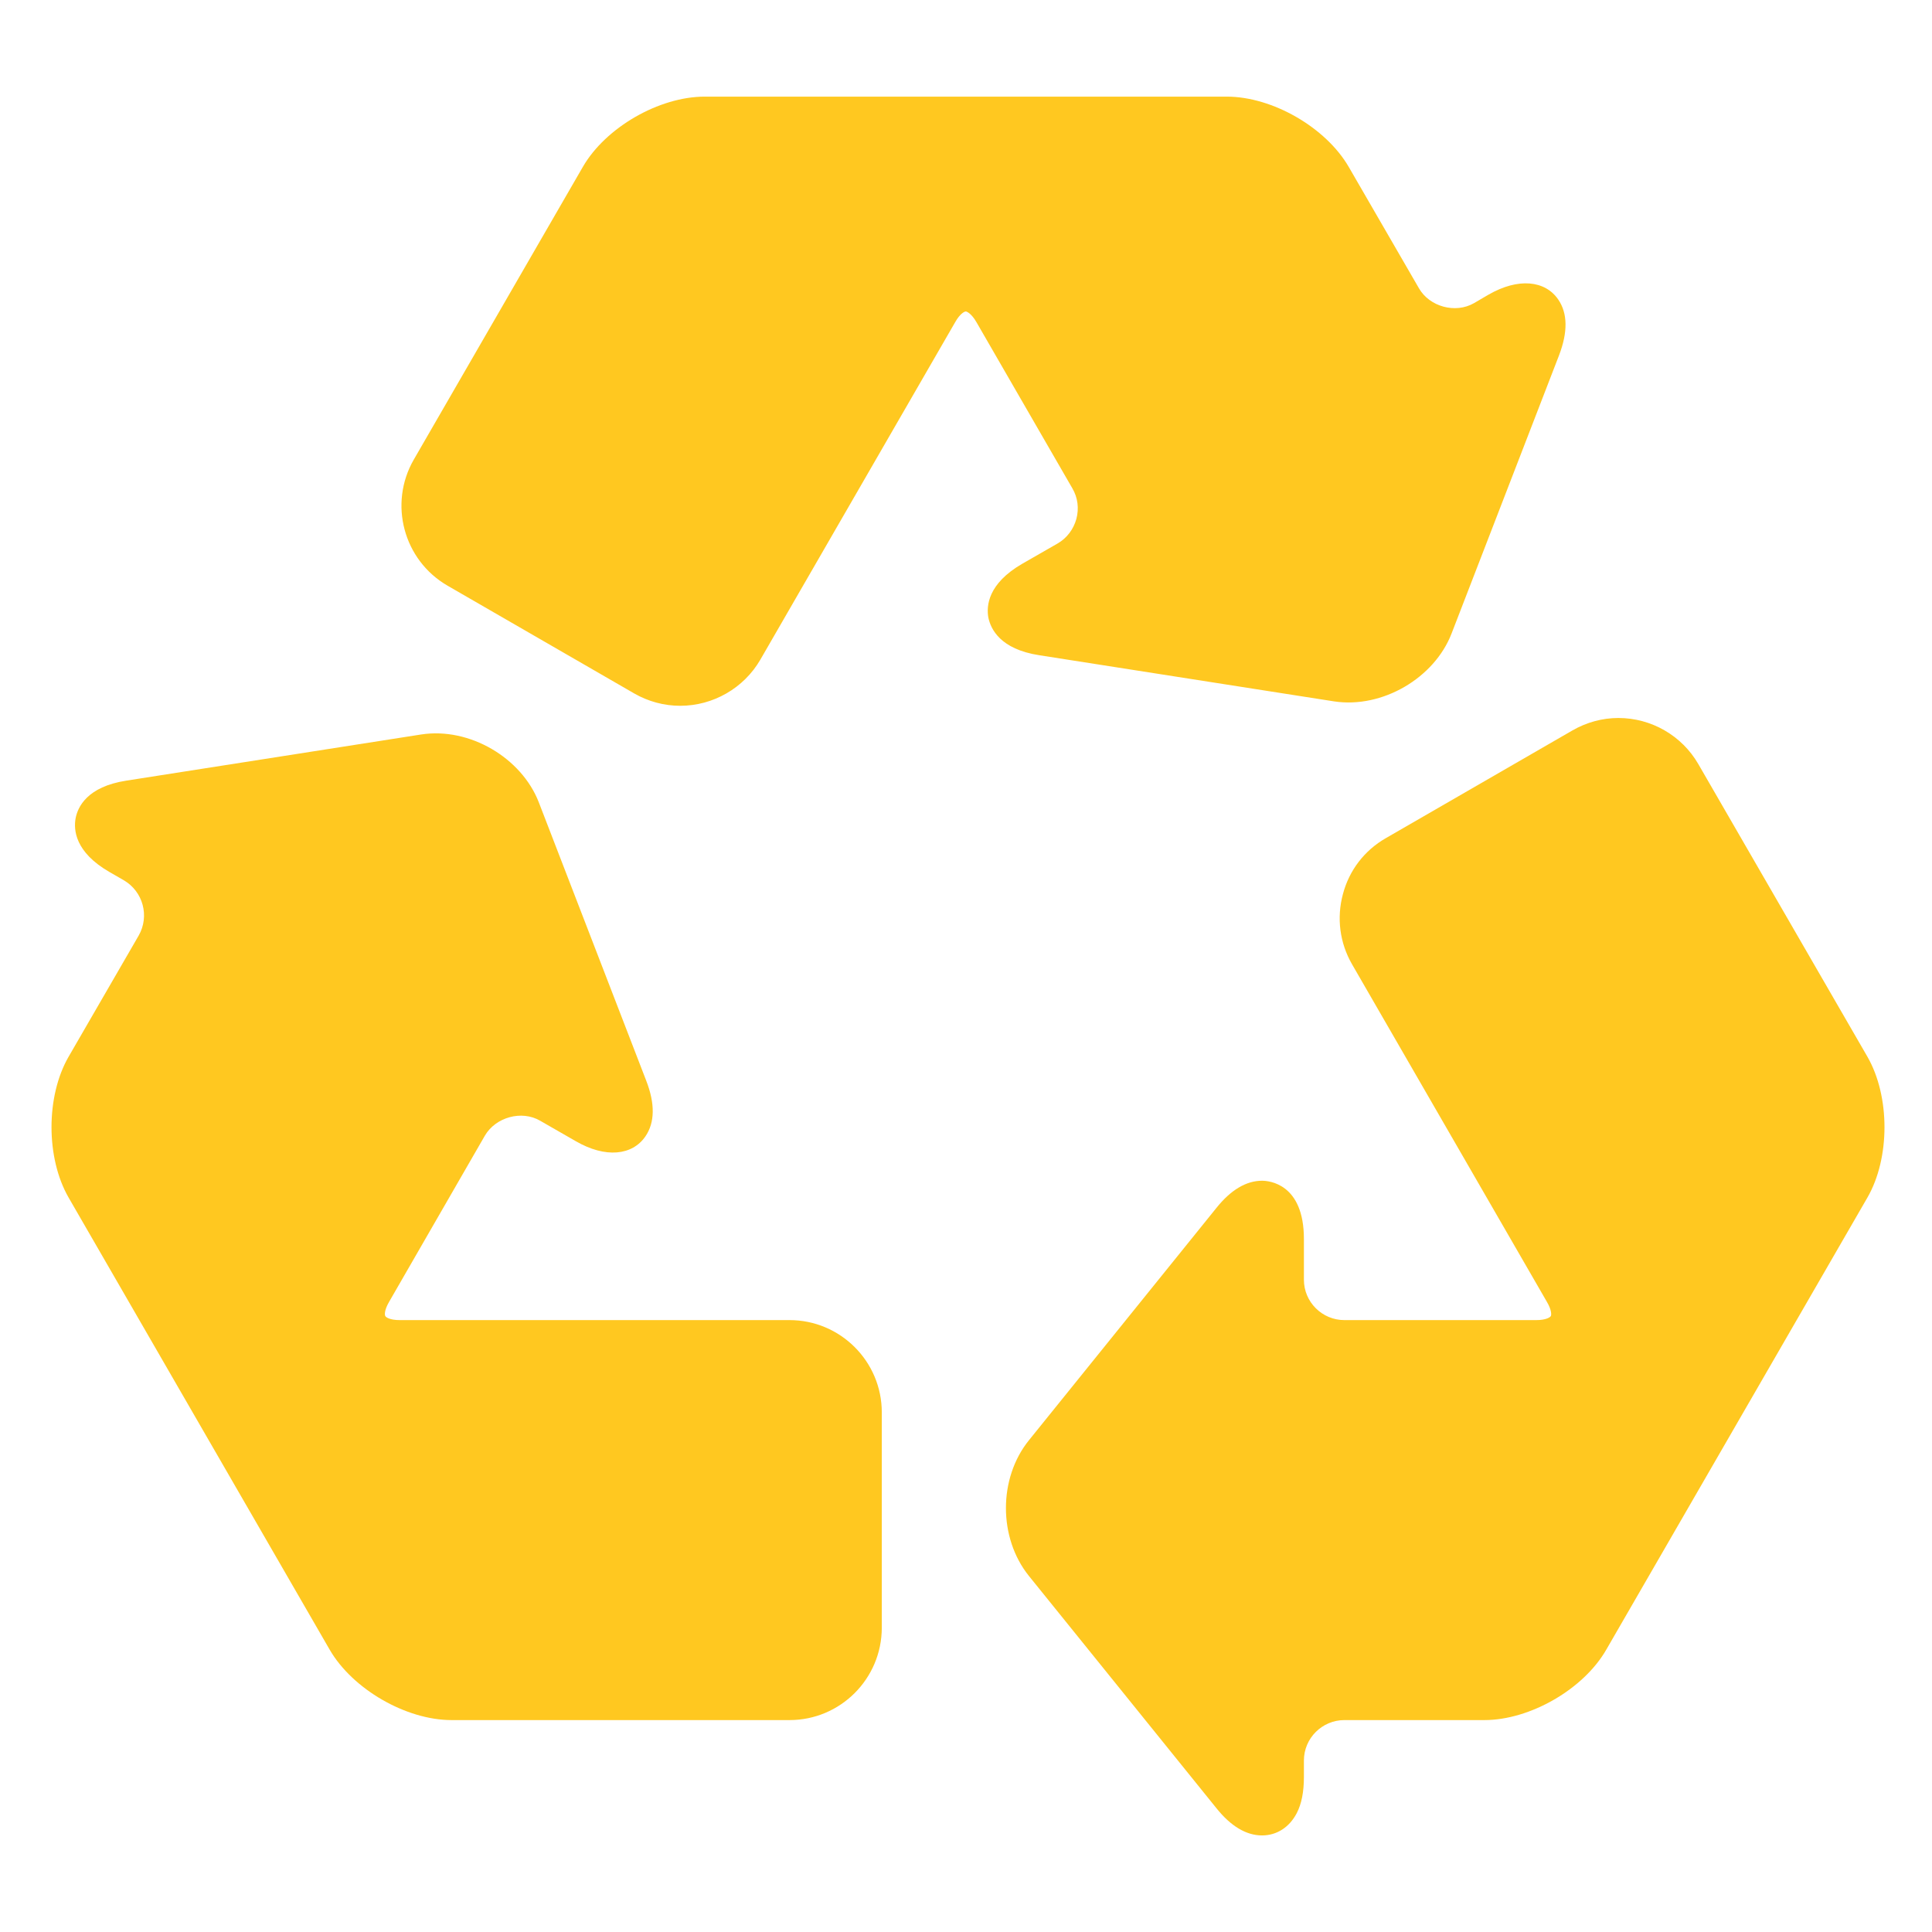 <?xml version="1.0" encoding="UTF-8"?> <!-- Generator: Adobe Illustrator 16.0.0, SVG Export Plug-In . SVG Version: 6.00 Build 0) --> <svg xmlns="http://www.w3.org/2000/svg" xmlns:xlink="http://www.w3.org/1999/xlink" id="Layer_1" x="0px" y="0px" width="500px" height="500px" viewBox="0 0 500 500" xml:space="preserve"> <g> <path fill="#FFC820" d="M403.271,77.514c-3.385-4.932-10.318-5.713-18.082-1.237l-3.728,2.181 c-4.817,2.767-11.507,0.912-14.241-3.857l-18.164-31.396c-5.908-10.205-19.743-18.197-31.56-18.197H182.374 c-11.784,0-25.651,7.976-31.543,18.197l-43.75,75.749c-6.559,11.394-2.669,26.009,8.74,32.617l48.324,27.897 c3.613,2.083,7.731,3.19,11.881,3.19c8.545,0,16.471-4.574,20.736-11.914l50.439-87.37c1.27-2.263,2.441-2.767,2.734-2.767 c0.276,0,1.48,0.521,2.783,2.799l24.805,42.969c1.416,2.409,1.758,5.208,1.041,7.927c-0.748,2.686-2.457,4.964-4.85,6.348 l-9.164,5.257c-8.902,5.16-9.293,10.905-8.772,13.9c0.618,2.962,3.044,8.203,13.184,9.766l76.302,11.947 c12.5,1.888,25.961-6.055,30.404-17.578L403.5,91.901C405.778,85.912,405.713,81.078,403.271,77.514"></path> <path fill="#FFC820" d="M483.285,273.477l-43.75-75.716c-4.232-7.356-12.143-11.946-20.703-11.946 c-4.15,0-8.236,1.123-11.865,3.206l-48.324,27.897c-5.533,3.174-9.473,8.317-11.1,14.485c-1.66,6.169-0.814,12.614,2.344,18.115 l50.423,87.354c1.335,2.246,1.188,3.499,1.042,3.728c-0.18,0.293-1.172,1.041-3.809,1.041h-49.609 c-5.762,0-10.482-4.671-10.482-10.449v-10.547c0-14.339-9.049-15.071-10.84-15.071c-4.068,0-8.072,2.36-11.816,7.048 l-48.502,60.107c-7.943,9.83-7.943,25.276,0,35.14l48.502,60.075c3.744,4.688,7.748,7.063,11.816,7.063 c3.793,0,7.064-2.083,8.984-5.762c1.254-2.409,1.855-5.534,1.855-9.31v-4.313c0-5.778,4.721-10.466,10.482-10.466h36.23 c11.816,0,25.684-8.008,31.543-18.229l67.578-116.992C489.177,299.714,489.177,283.73,483.285,273.477"></path> <path fill="#FFC820" d="M204.33,341.641H103.467c-2.604,0-3.613-0.748-3.744-1.041c-0.179-0.229-0.325-1.481,1.009-3.744 l24.772-42.984c2.8-4.753,9.489-6.625,14.291-3.825l9.18,5.273c7.748,4.492,14.681,3.711,18.066-1.237 c2.441-3.58,2.523-8.431,0.195-14.42l-27.799-72.038c-4.476-11.507-17.92-19.466-30.42-17.545l-76.302,11.947 c-10.14,1.563-12.598,6.803-13.151,9.766c-0.537,2.979-0.146,8.74,8.74,13.867l3.727,2.148c5.013,2.913,6.722,9.31,3.857,14.323 l-18.131,31.347c-5.908,10.238-5.892,26.221,0,36.459L85.336,426.96c5.908,10.188,19.743,18.196,31.51,18.196h87.484 c13.151,0,23.844-10.677,23.877-23.86v-55.778C228.207,352.334,217.481,341.641,204.33,341.641"></path> </g> </svg> 